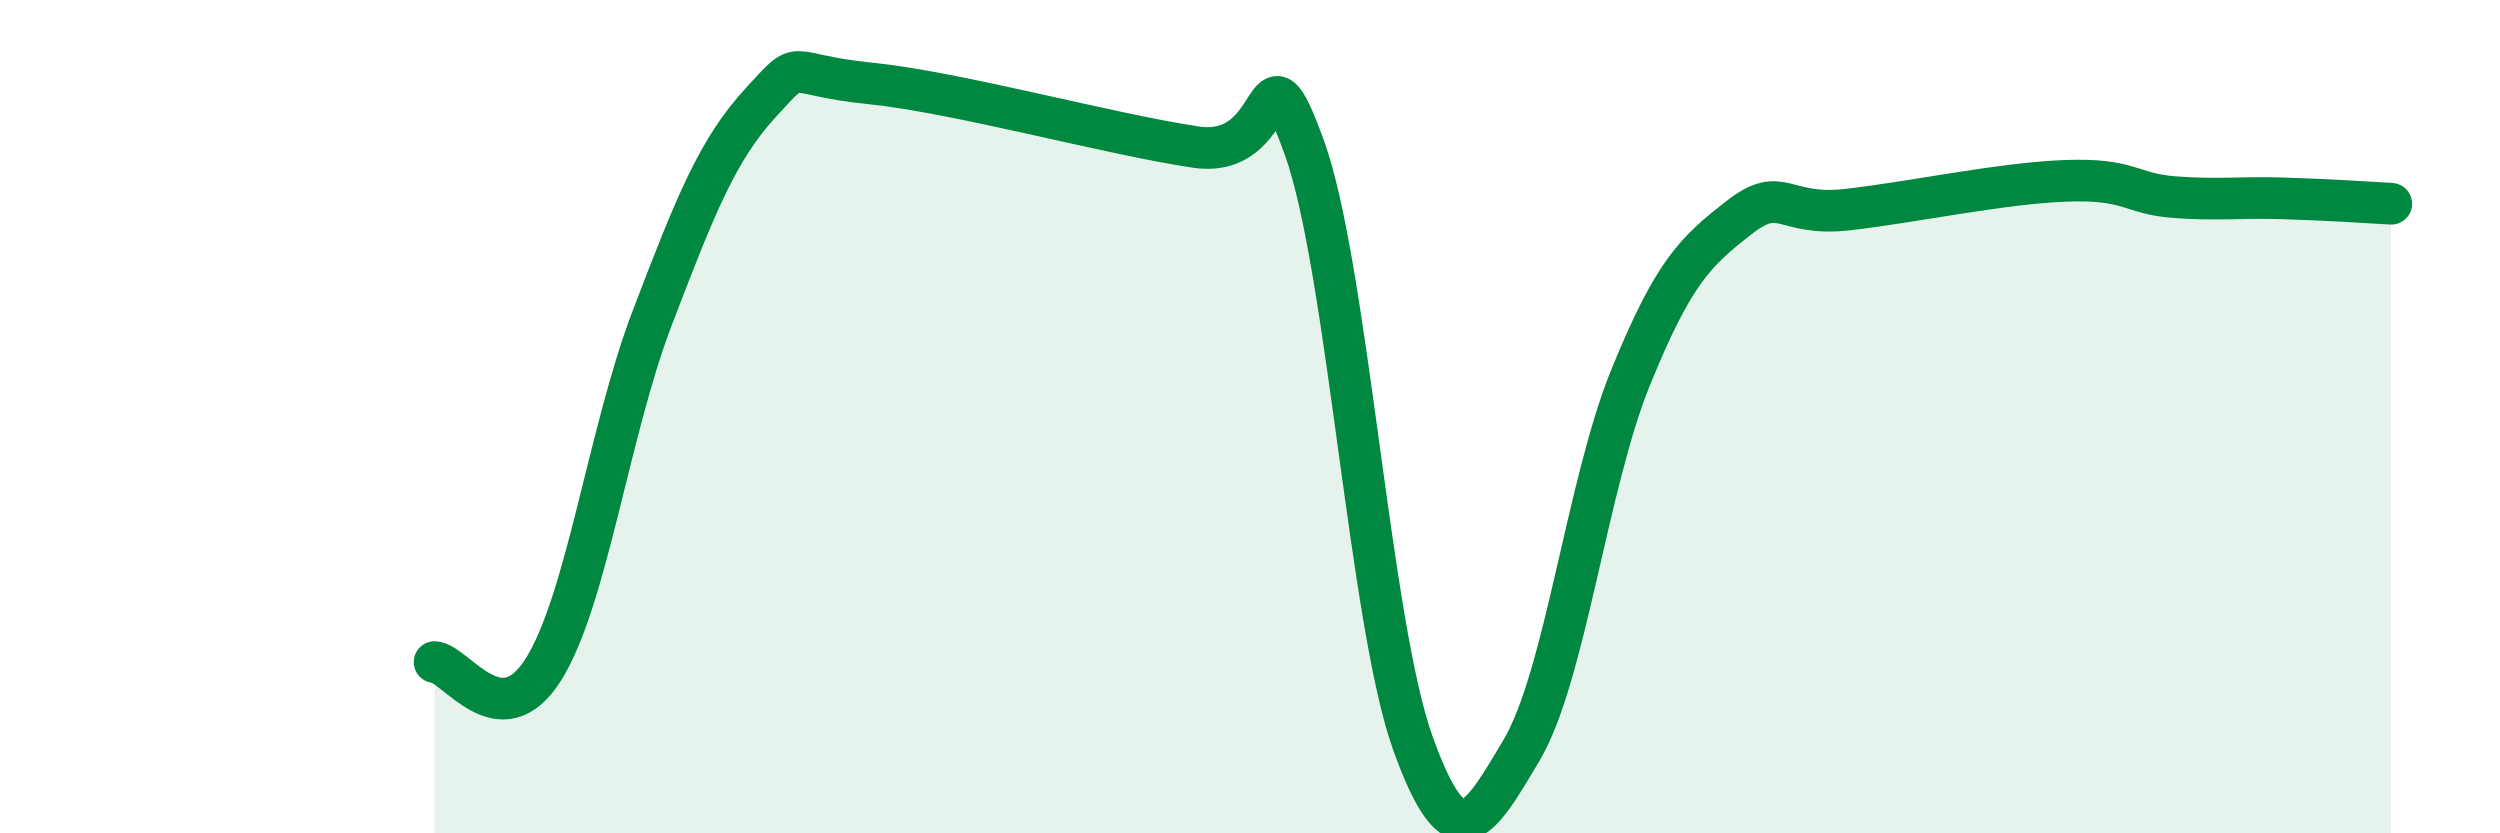 
    <svg width="60" height="20" viewBox="0 0 60 20" xmlns="http://www.w3.org/2000/svg">
      <path
        d="M 10.43,15.89 C 10.95,15.93 12,17.72 13.04,16.07 C 14.08,14.42 14.61,10.36 15.65,7.64 C 16.69,4.92 17.22,3.59 18.26,2.46 C 19.3,1.33 18.78,1.79 20.87,2 C 22.96,2.21 26.61,3.22 28.7,3.53 C 30.79,3.84 30.26,0.67 31.3,3.53 C 32.34,6.39 32.87,14.95 33.91,17.84 C 34.95,20.73 35.48,19.75 36.52,18 C 37.56,16.25 38.09,11.63 39.13,9.07 C 40.17,6.51 40.7,6.03 41.74,5.22 C 42.78,4.41 42.78,5.21 44.35,5.03 C 45.92,4.85 48.01,4.4 49.57,4.34 C 51.13,4.28 51.13,4.65 52.17,4.73 C 53.21,4.81 53.74,4.73 54.78,4.76 C 55.82,4.79 56.87,4.86 57.39,4.89L57.39 20L10.43 20Z"
        fill="#008740"
        opacity="0.1"
        stroke-linecap="round"
        stroke-linejoin="round"
      />
      <path
        d="M 10.43,15.89 C 10.95,15.93 12,17.72 13.04,16.07 C 14.08,14.42 14.61,10.36 15.65,7.64 C 16.69,4.92 17.22,3.59 18.26,2.46 C 19.3,1.33 18.78,1.79 20.87,2 C 22.96,2.21 26.61,3.22 28.7,3.53 C 30.79,3.84 30.26,0.67 31.3,3.53 C 32.34,6.39 32.87,14.95 33.91,17.84 C 34.95,20.73 35.48,19.75 36.52,18 C 37.56,16.25 38.09,11.63 39.13,9.07 C 40.17,6.51 40.7,6.03 41.74,5.22 C 42.78,4.41 42.78,5.21 44.35,5.03 C 45.92,4.85 48.01,4.4 49.57,4.34 C 51.13,4.28 51.13,4.65 52.17,4.73 C 53.21,4.81 53.74,4.73 54.78,4.76 C 55.82,4.79 56.87,4.86 57.39,4.89"
        stroke="#008740"
        stroke-width="1"
        fill="none"
        stroke-linecap="round"
        stroke-linejoin="round"
      />
    </svg>
  